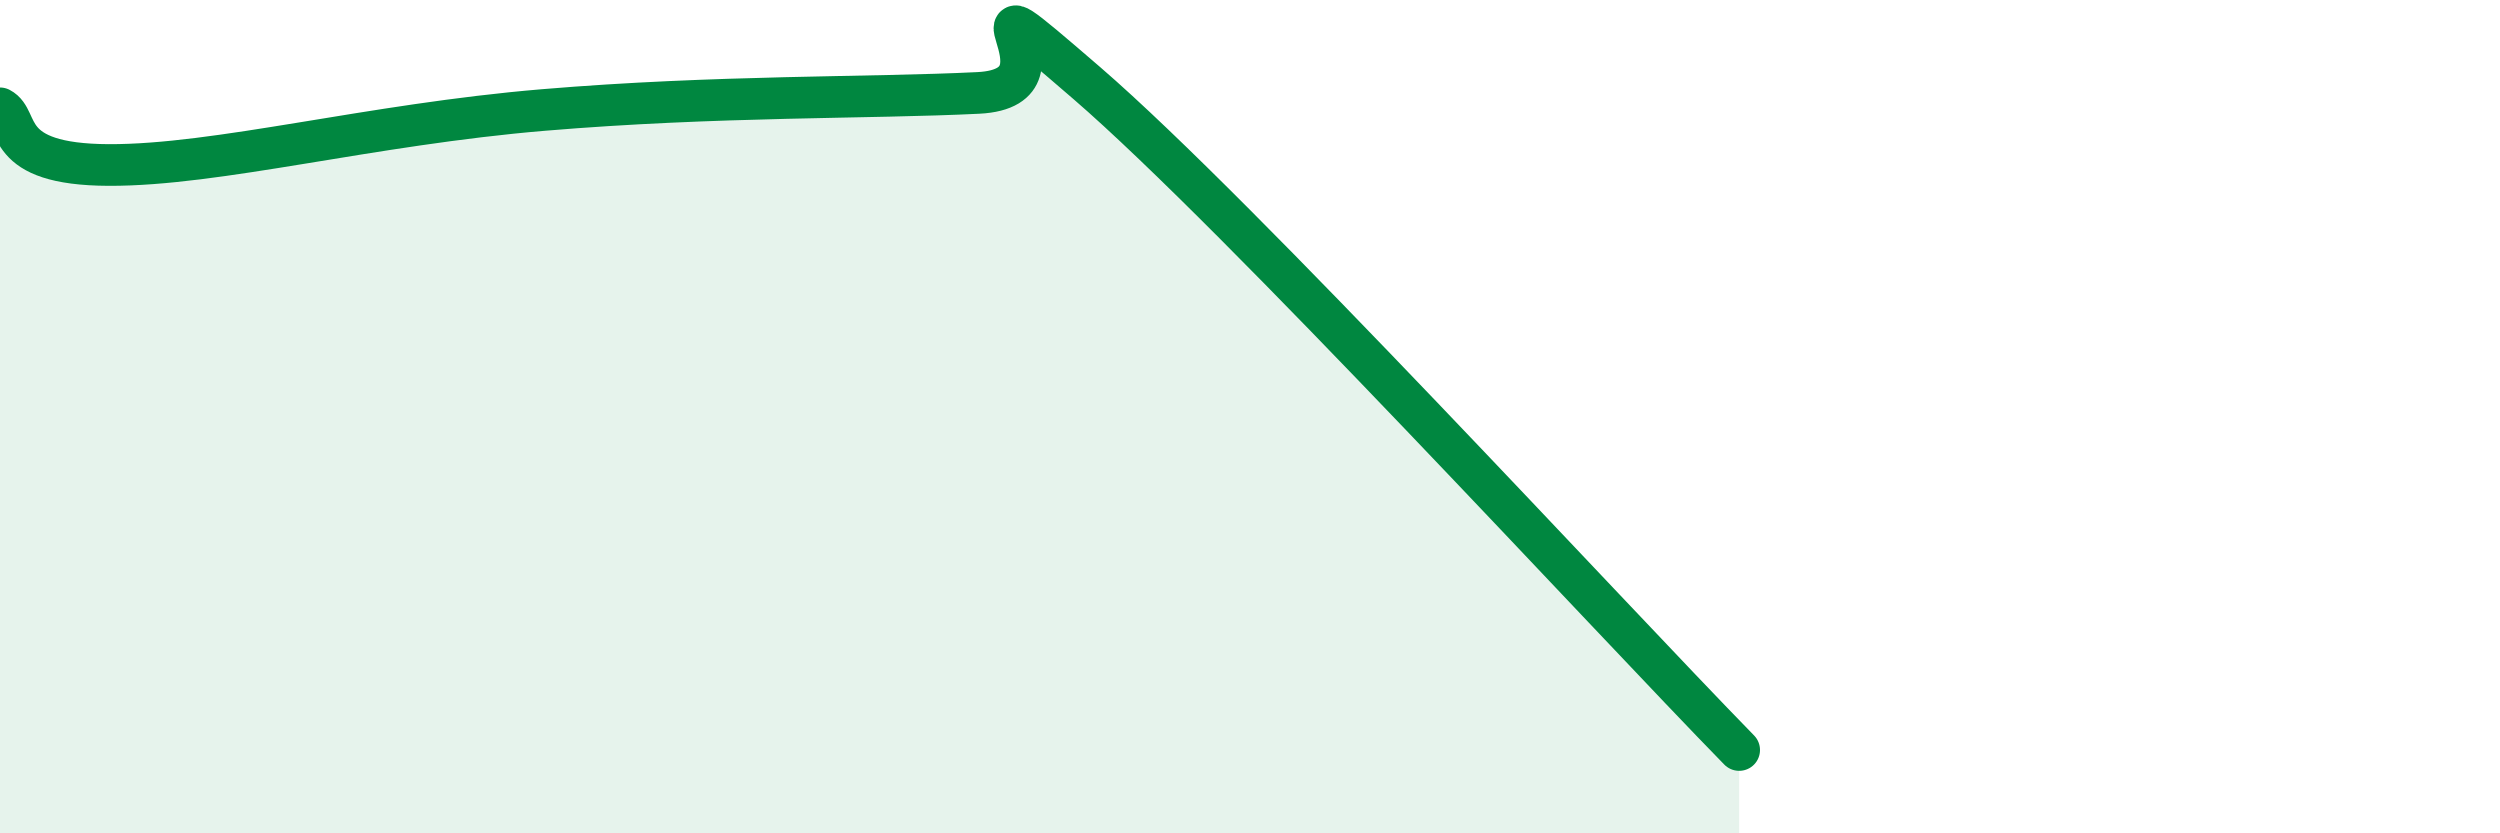 
    <svg width="60" height="20" viewBox="0 0 60 20" xmlns="http://www.w3.org/2000/svg">
      <path
        d="M 0,2.6 C 0.52,2.87 0,3.95 2.61,3.96 C 5.22,3.97 8.87,2.99 13.04,2.64 C 17.21,2.29 20.87,2.36 23.48,2.23 C 26.09,2.1 22.44,-1.15 26.09,2 C 29.74,5.15 38.61,14.8 41.74,18L41.74 20L0 20Z"
        fill="#008740"
        opacity="0.1"
        stroke-linecap="round"
        stroke-linejoin="round"
      />
      <path
        d="M 0,2.6 C 0.52,2.87 0,3.95 2.61,3.96 C 5.22,3.97 8.87,2.99 13.04,2.64 C 17.21,2.29 20.87,2.36 23.48,2.23 C 26.09,2.1 22.44,-1.15 26.09,2 C 29.74,5.15 38.61,14.8 41.74,18"
        stroke="#008740"
        stroke-width="1"
        fill="none"
        stroke-linecap="round"
        stroke-linejoin="round"
      />
    </svg>
  